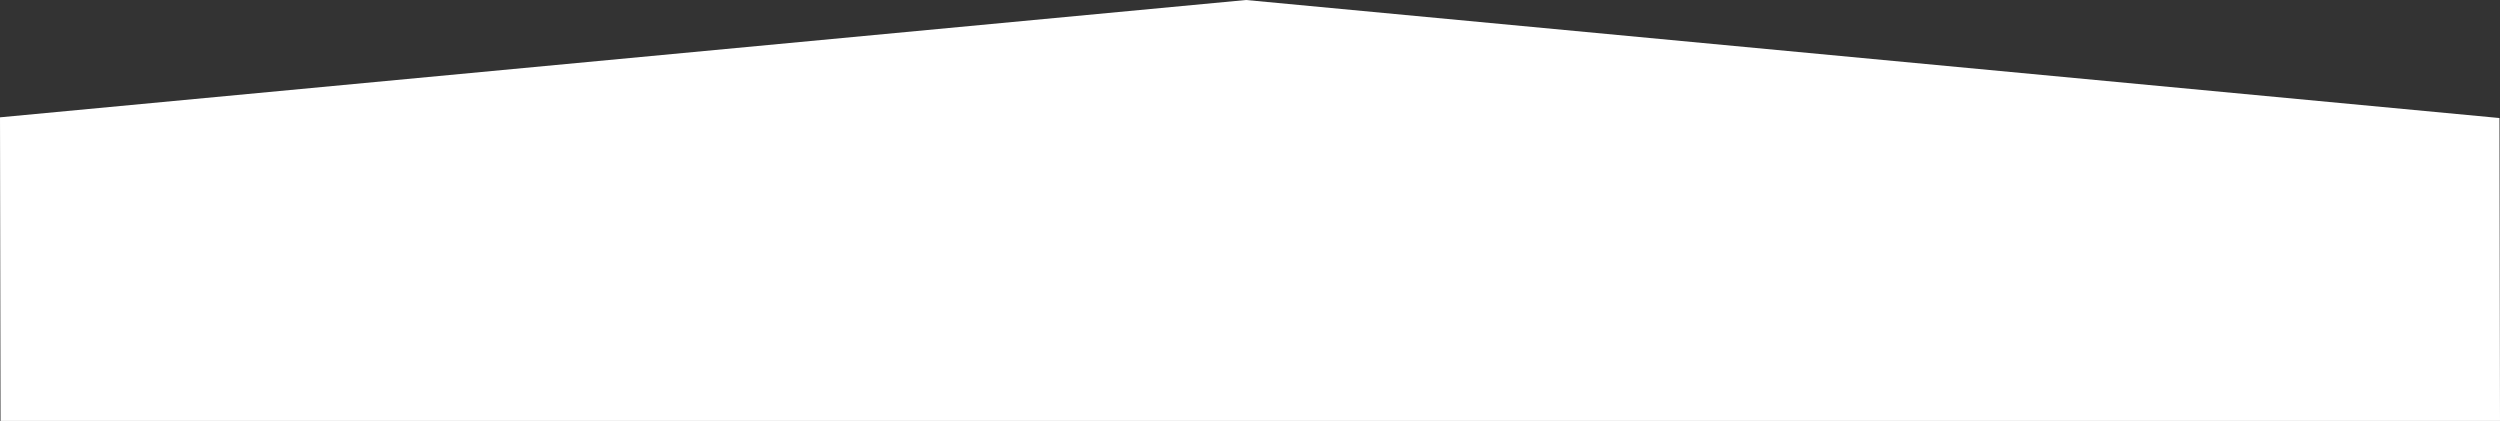 <svg height="196" width="1164" xmlns="http://www.w3.org/2000/svg"><rect width="100%" height="100%" fill="#333333" stroke="none"/><path d="m580.129 0 583.619 54.954.253 141.046H.255L.001 54.626z" fill="#fff" opacity=".999"/></svg>